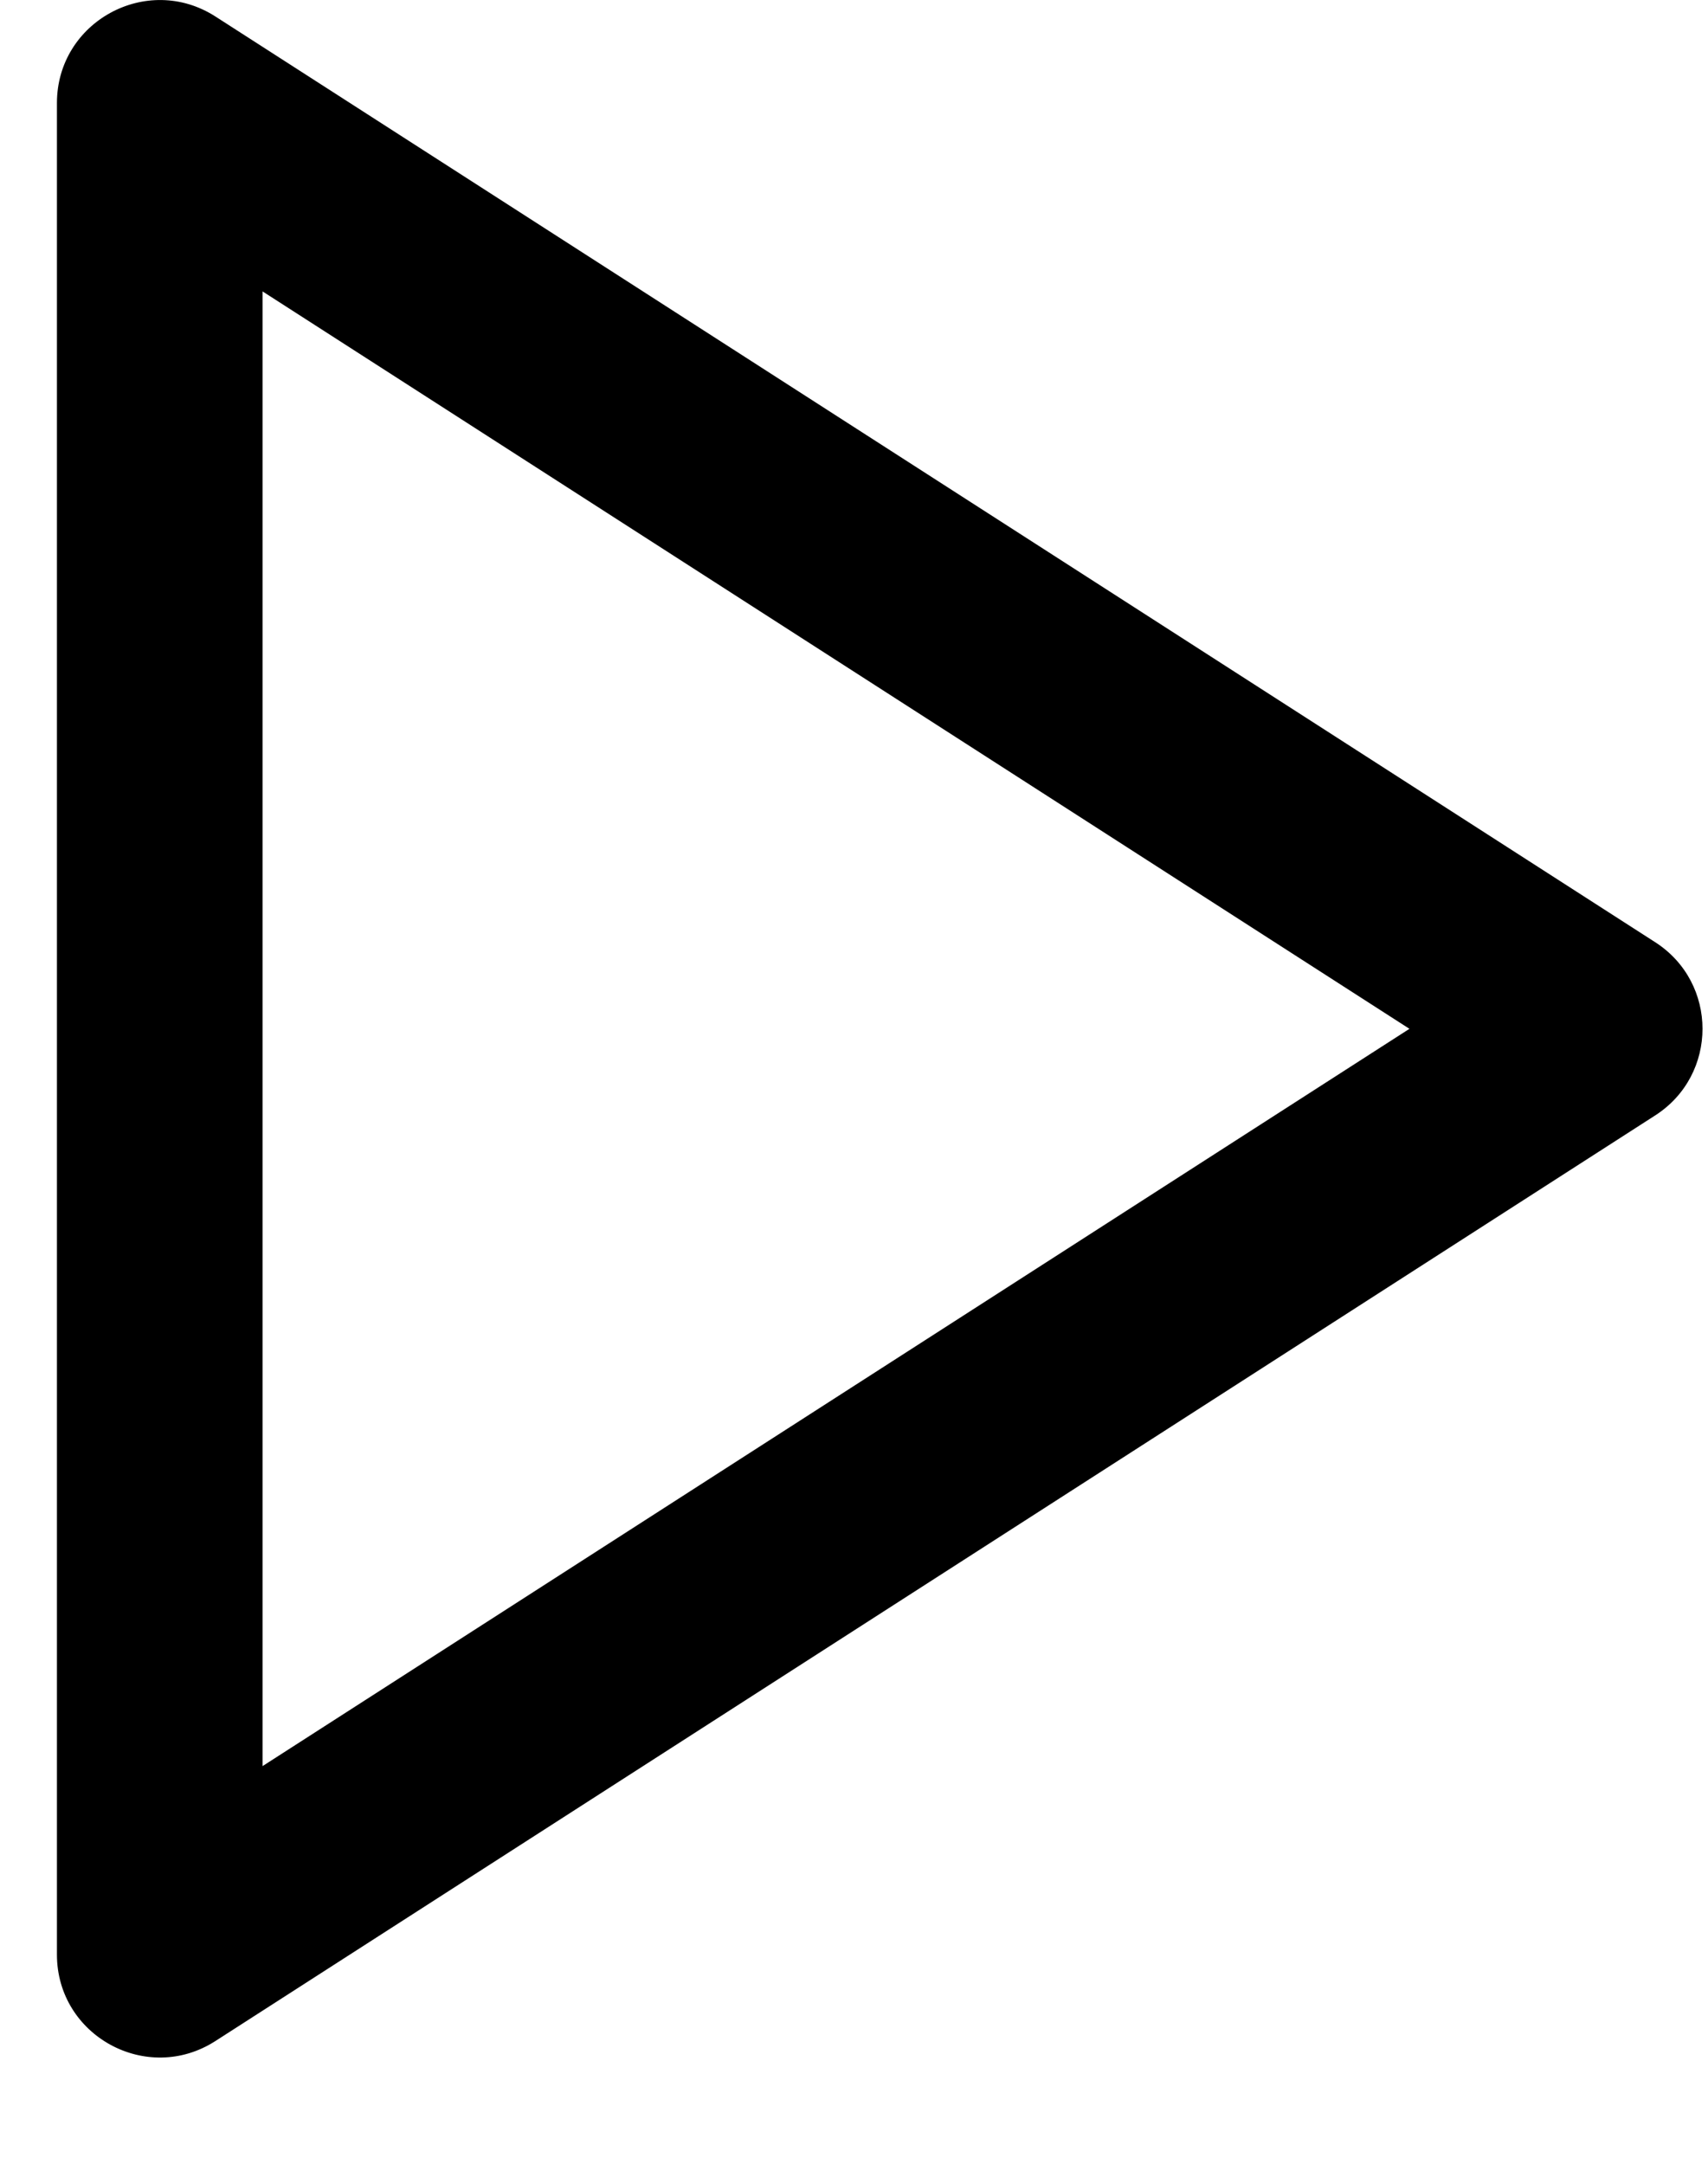 <svg
      width="15"
      height="19"
      viewBox="0 0 15 19"
      fill="currentColor"
      xmlns="http://www.w3.org/2000/svg"
    >
      <path
        fillRule="evenodd"
        clipRule="evenodd"
        d="M0.5 0.905V17.163C0.5 17.877 1.291 18.309 1.892 17.922L14.537 9.794C15.09 9.438 15.09 8.63 14.537 8.274L1.892 0.145C1.291 -0.241 0.5 0.19 0.5 0.905ZM12.378 9.034L2.306 15.508V2.559L12.378 9.034Z"  
      />
  </svg>